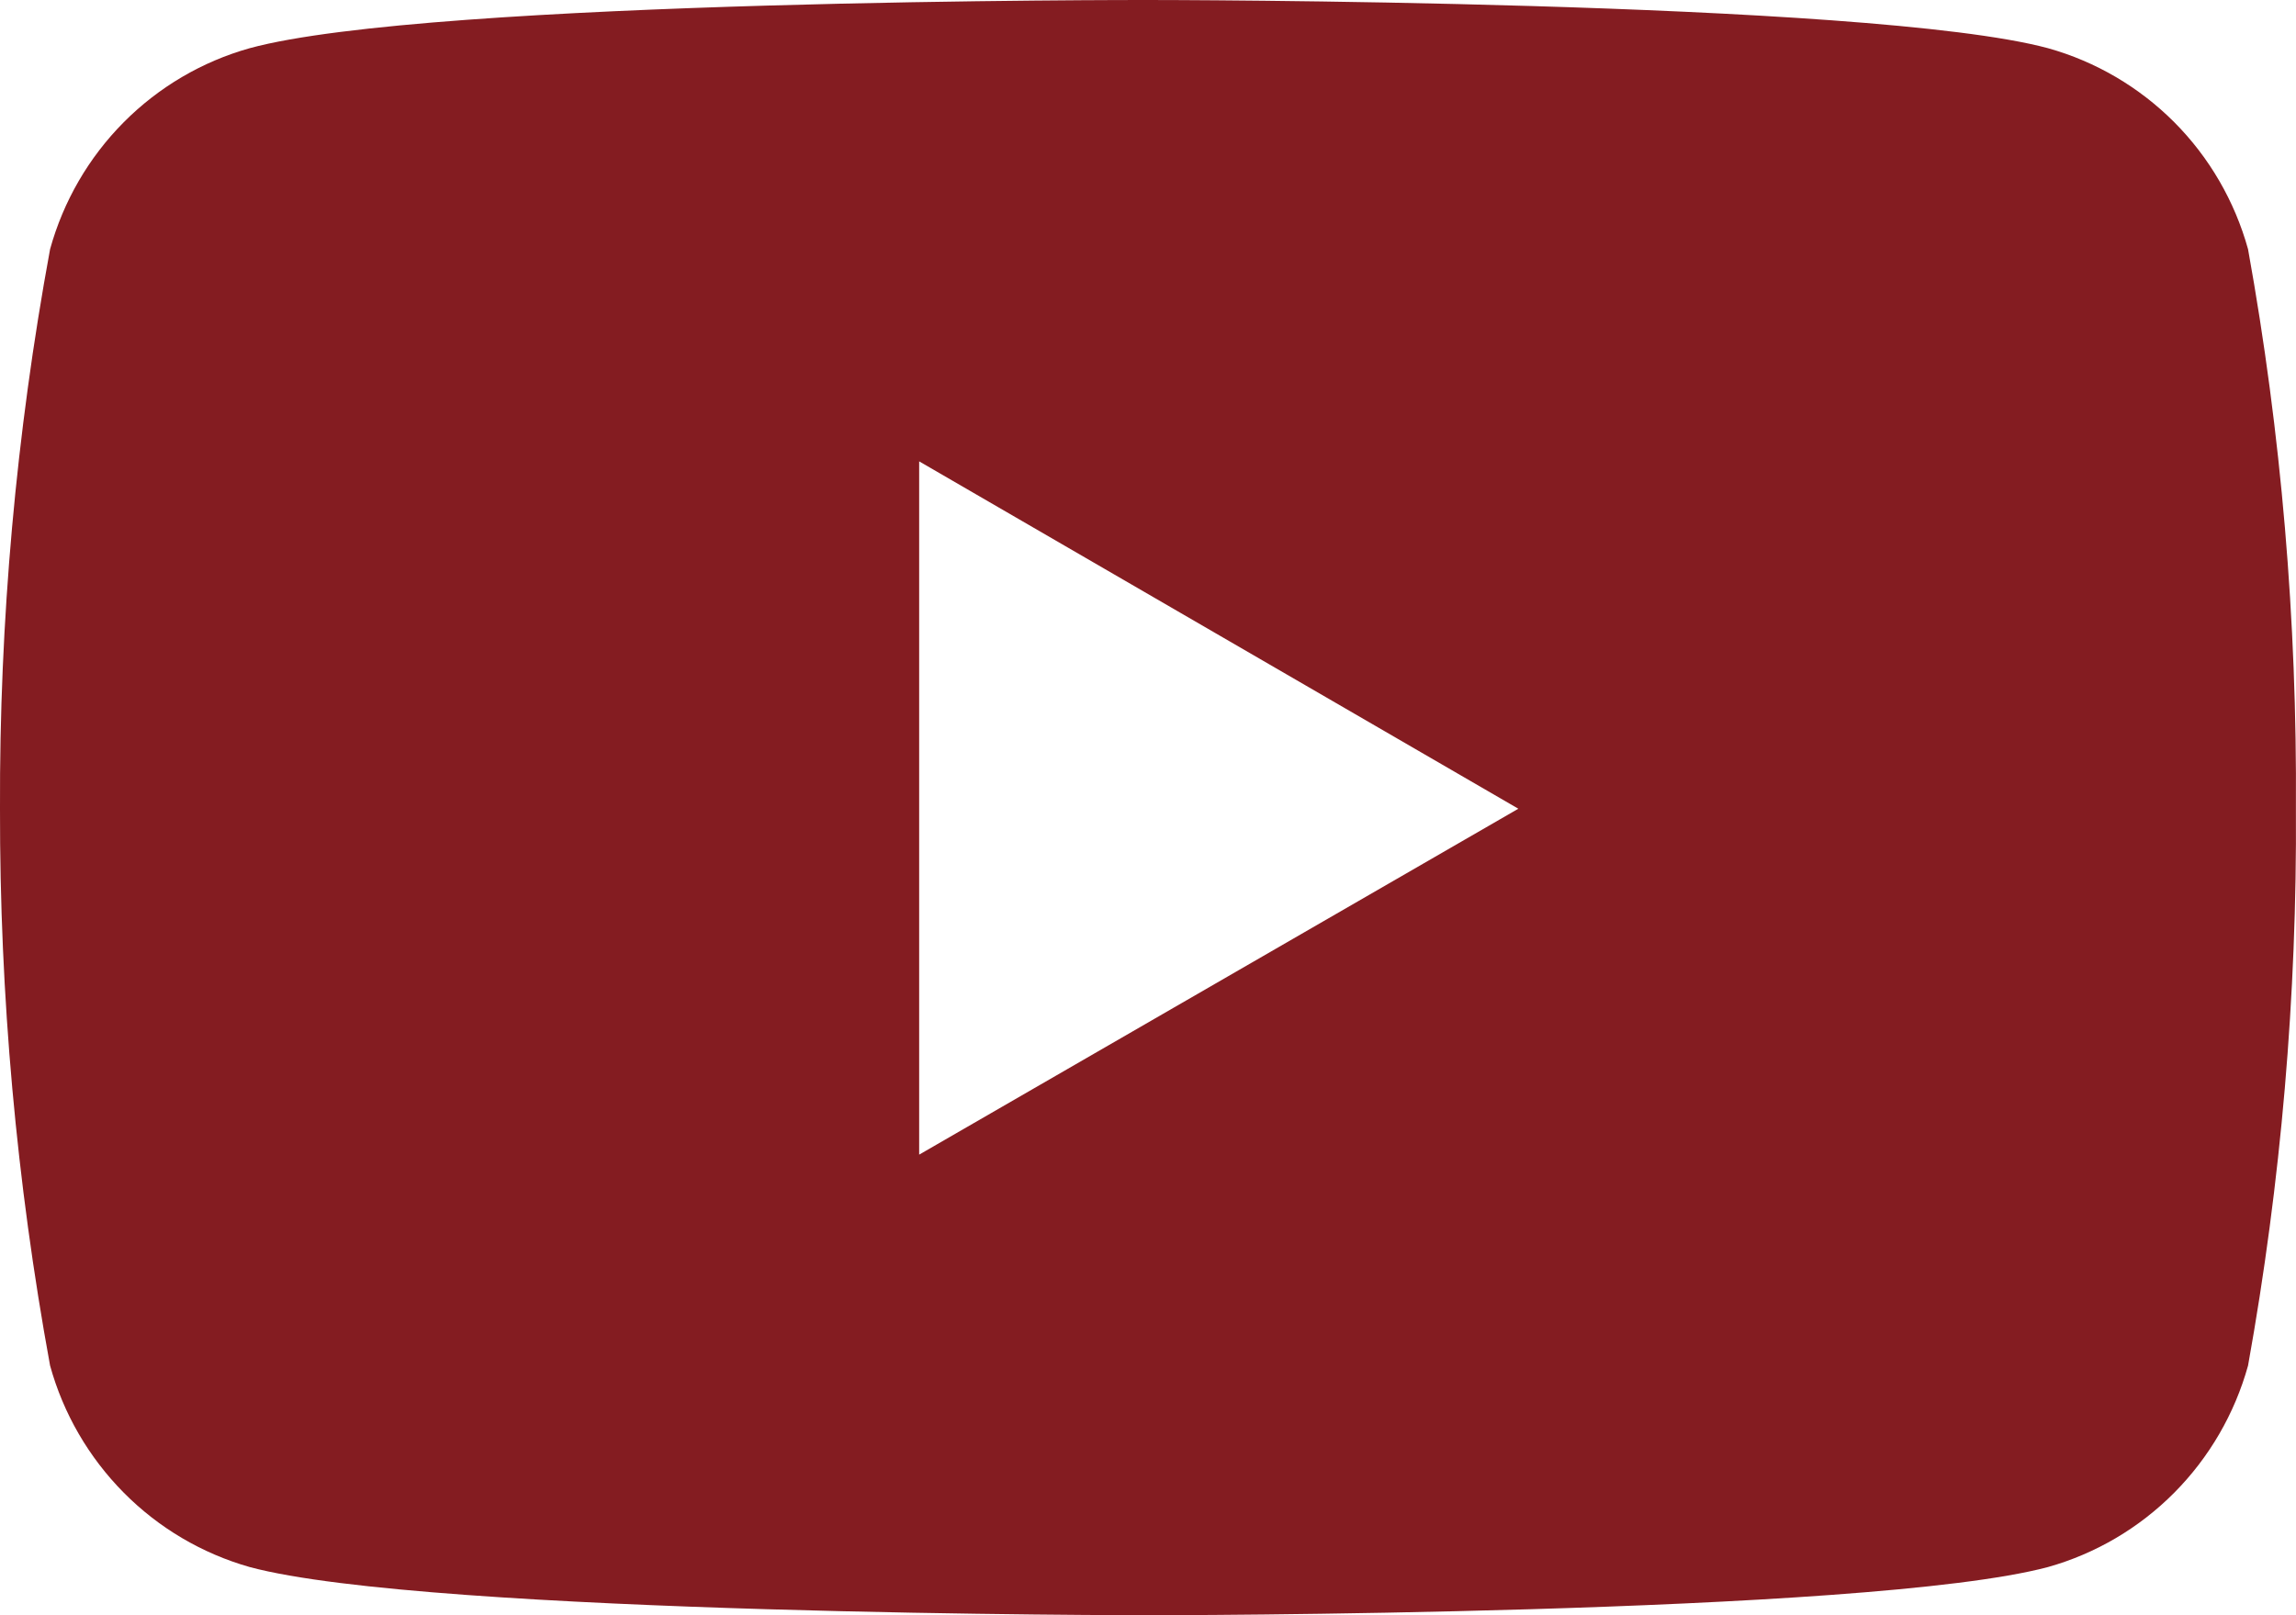 <svg width="27" height="19" viewBox="0 0 27 19" fill="none" xmlns="http://www.w3.org/2000/svg">
<path d="M26.436 2.931C26.279 2.366 25.981 1.852 25.569 1.438C25.156 1.024 24.645 0.724 24.084 0.567C21.978 2.70858e-05 13.513 2.72396e-05 13.513 2.72396e-05C13.513 2.72396e-05 5.063 -0.014 2.936 0.567C2.376 0.724 1.865 1.025 1.454 1.439C1.043 1.853 0.745 2.367 0.589 2.931C0.189 5.101 -0.008 7.305 0 9.513C-0.004 11.71 0.193 13.903 0.589 16.064C0.745 16.629 1.044 17.143 1.455 17.558C1.866 17.973 2.376 18.274 2.936 18.433C5.042 19 13.513 19 13.513 19C13.513 19 21.957 19 24.084 18.433C24.645 18.275 25.156 17.974 25.568 17.559C25.98 17.144 26.279 16.629 26.436 16.064C26.824 13.905 27.013 11.709 26.999 9.513C27.013 7.303 26.828 5.104 26.436 2.931V2.931ZM10.809 13.582V5.427L17.855 9.513L10.809 13.582Z" fill="#841C21"/>
</svg>
